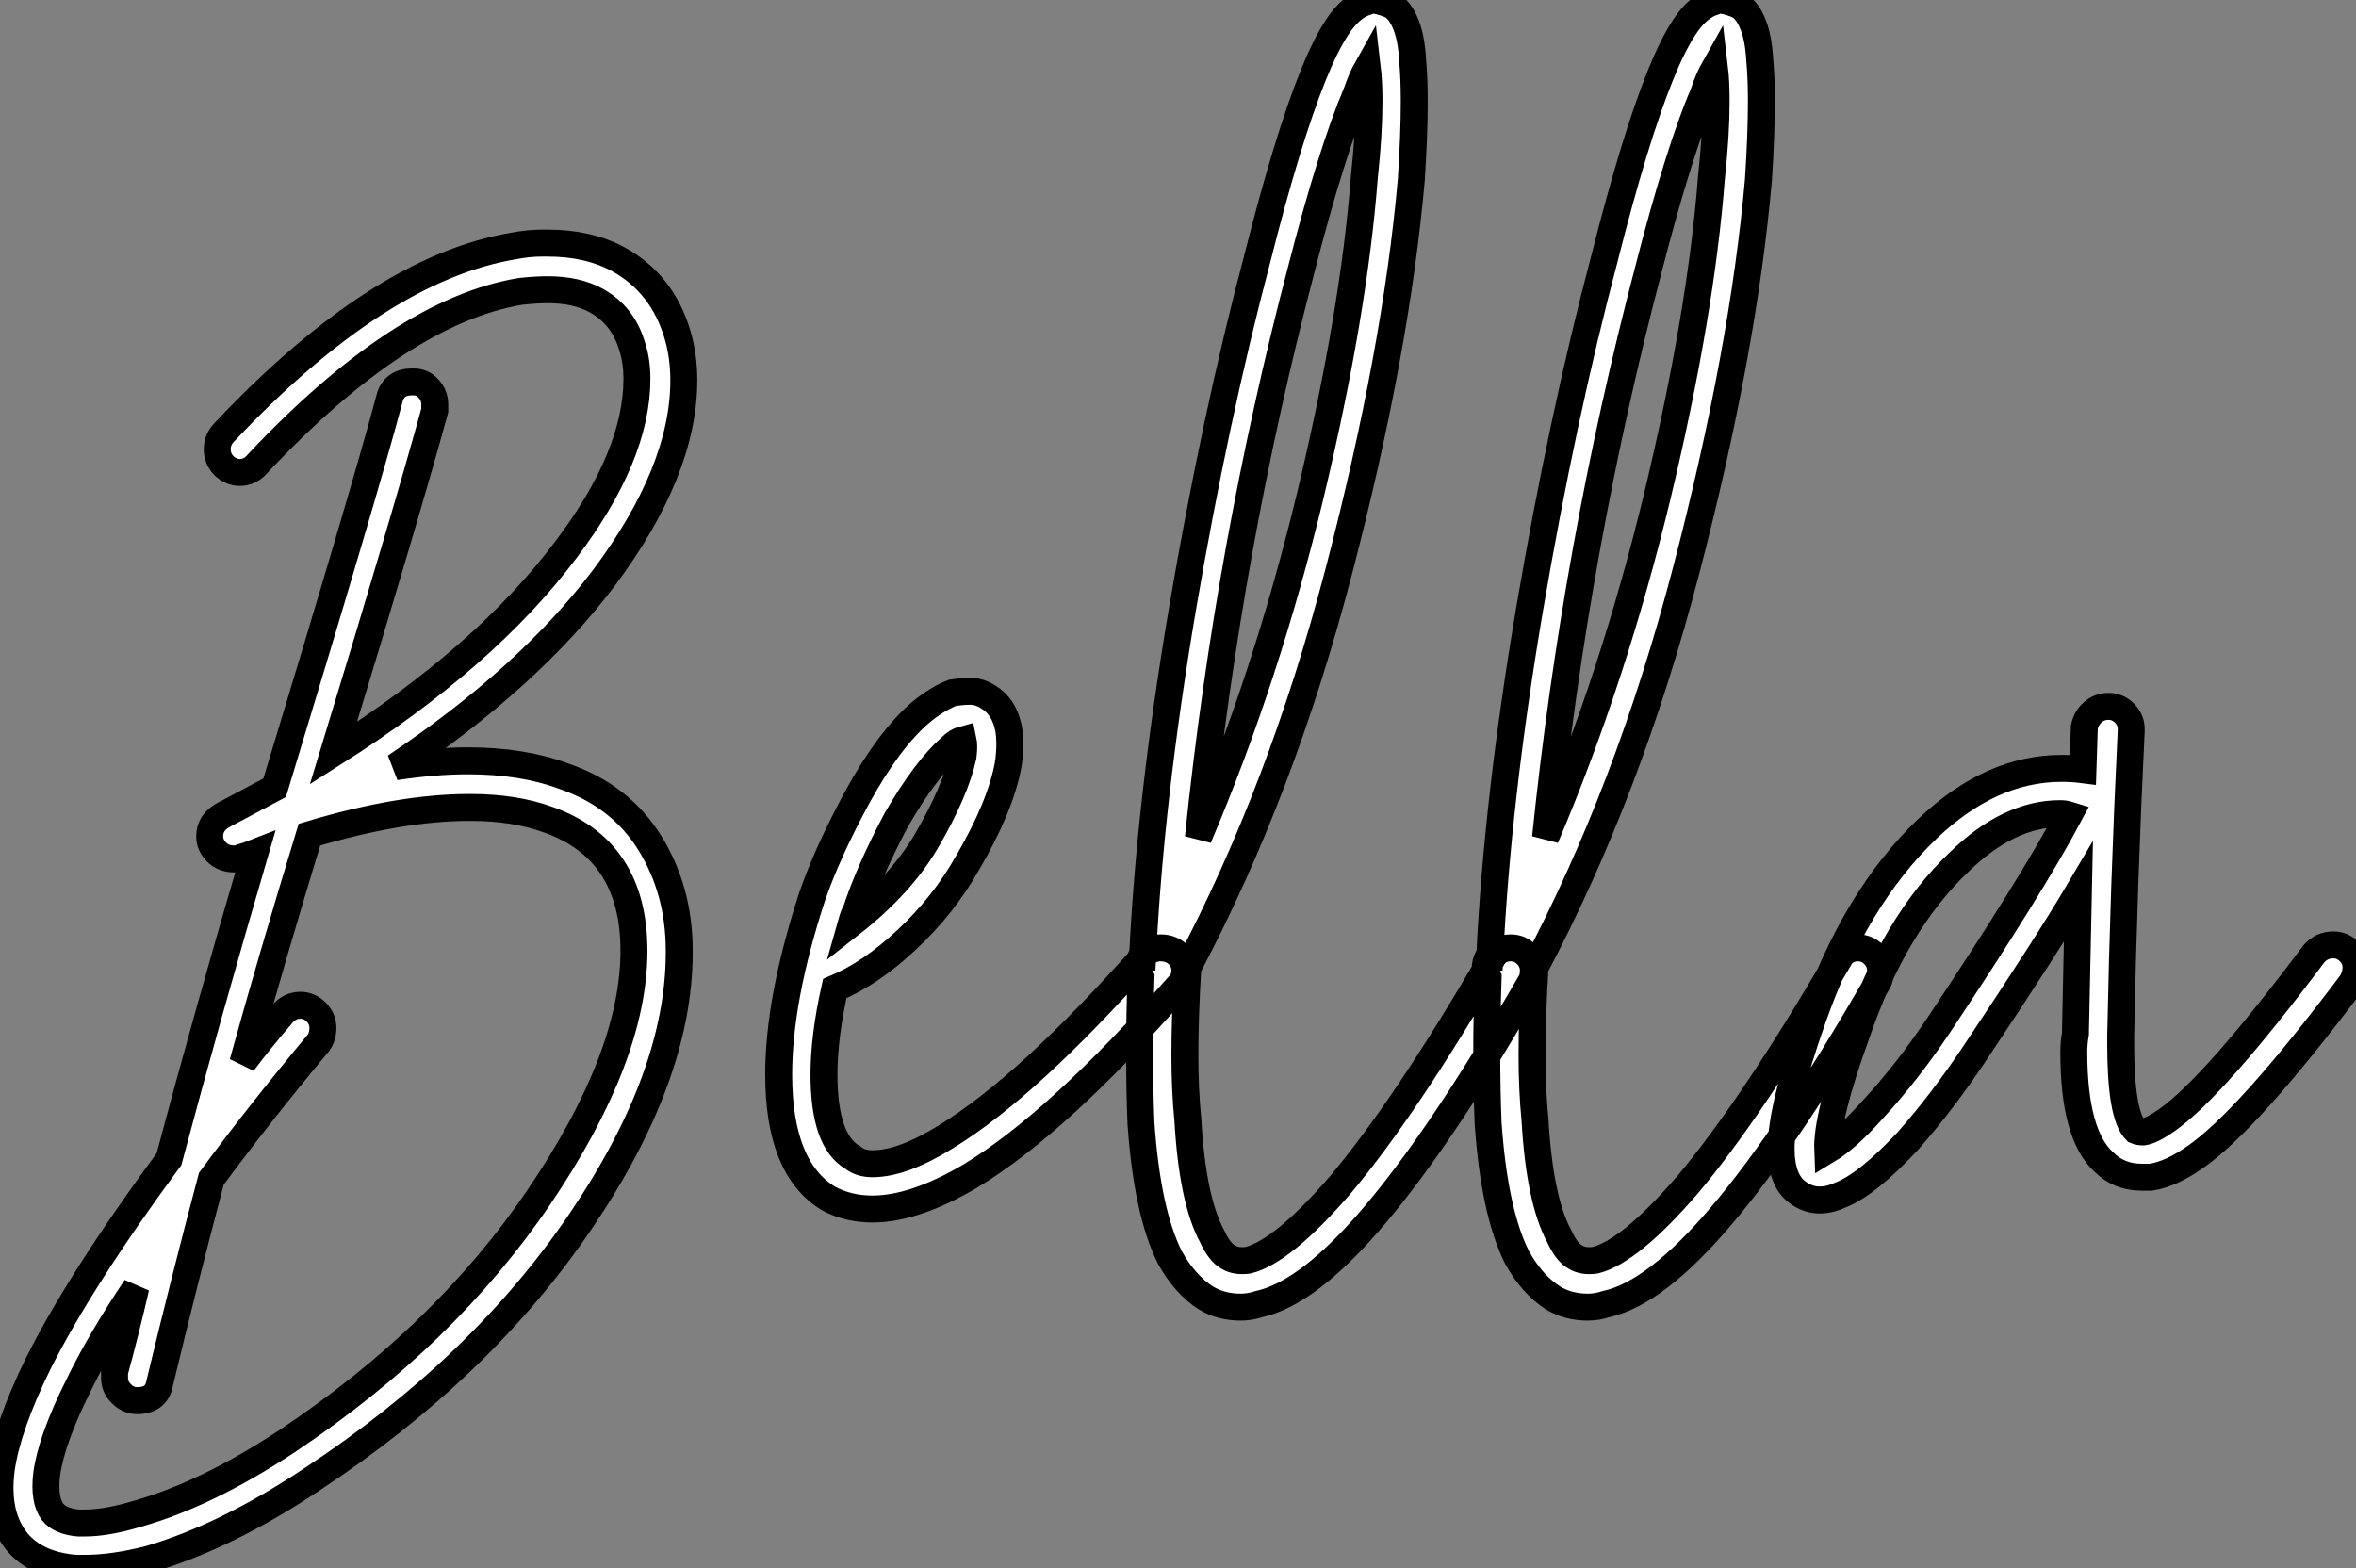 <?xml version="1.0" standalone="no"?>
<svg xmlns="http://www.w3.org/2000/svg" viewBox="-7.201 -5.689 87.41 58.19"><rect x="-7.201" y="-5.689" width="87.41" height="58.19" fill="#808080" stroke="none"/><path d="M14.06-28.67L14.06-28.67Q15.57-28.67 16.69-28.06L16.69-28.06Q18.31-27.16 18.87-25.26L18.87-25.26Q19.10-24.47 19.10-23.58L19.10-23.58Q19.10-20.22 16.13-16.24L16.13-16.24Q13.33-12.54 8.40-9.24L8.40-9.24Q9.86-9.46 11.09-9.46L11.09-9.46Q13.10-9.46 14.62-8.90L14.62-8.90Q16.74-8.18 17.84-6.41Q18.93-4.65 18.93-2.41L18.93-2.41Q18.93-2.35 18.93-2.35L18.93-2.35Q18.93 2.24 15.26 7.64Q11.59 13.05 5.32 17.19L5.32 17.19Q2.13 19.32-0.73 20.16L-0.73 20.16Q-2.07 20.50-3.08 20.50L-3.08 20.50Q-3.30 20.50-3.47 20.50L-3.47 20.50Q-4.93 20.38-5.66 19.49L-5.66 19.49Q-6.27 18.70-6.27 17.53L-6.27 17.53Q-6.27 17.19-6.22 16.80L-6.22 16.80Q-5.99 15.23-4.87 12.94L-4.87 12.94Q-3.30 9.80 0 5.32L0 5.32Q1.40 0.06 3.19-6.05L3.19-6.05Q2.91-5.94 2.69-5.88L2.69-5.88Q2.58-5.82 2.41-5.82L2.41-5.82Q2.02-5.82 1.76-6.08Q1.51-6.33 1.51-6.66L1.51-6.66Q1.51-7.17 2.02-7.45L2.02-7.45Q2.97-7.95 3.92-8.46L3.92-8.46Q7.34-19.71 8.18-22.90L8.18-22.90Q8.34-23.52 9.02-23.52L9.02-23.52Q9.02-23.52 9.07-23.52L9.07-23.52Q9.41-23.52 9.63-23.27Q9.86-23.02 9.86-22.68L9.86-22.68Q9.86-22.57 9.86-22.46L9.86-22.46Q8.85-18.76 6.10-9.74L6.10-9.74Q11.76-13.33 14.73-17.30L14.73-17.30Q17.36-20.78 17.36-23.63L17.36-23.63Q17.36-24.30 17.19-24.81L17.19-24.81Q16.86-25.98 15.85-26.54L15.85-26.54Q15.12-26.94 14.06-26.94L14.06-26.94Q13.61-26.94 13.05-26.88L13.05-26.88Q8.62-26.15 3.30-20.50L3.30-20.50Q3.02-20.16 2.63-20.16L2.63-20.16Q2.30-20.16 2.04-20.41Q1.79-20.66 1.79-21.03Q1.79-21.39 2.07-21.67L2.07-21.67Q7.78-27.72 12.77-28.56L12.77-28.56Q13.33-28.67 13.83-28.67L13.83-28.67Q13.94-28.67 14.06-28.67ZM11.20-7.73L11.20-7.73Q11.14-7.73 11.14-7.73L11.14-7.73Q8.57-7.73 5.21-6.72L5.21-6.72Q3.81-2.13 2.74 1.74L2.74 1.74Q3.42 0.84 4.20-0.06L4.20-0.06Q4.48-0.39 4.87-0.39L4.87-0.39Q5.21-0.39 5.46-0.14Q5.71 0.11 5.71 0.45L5.71 0.45Q5.71 0.78 5.54 1.01L5.54 1.01Q3.30 3.70 1.57 6.05L1.57 6.05Q0.56 9.86-0.34 13.61L-0.34 13.61Q-0.45 14.28-1.18 14.28L-1.18 14.28Q-1.51 14.28-1.76 14.03Q-2.02 13.78-2.02 13.44L-2.02 13.44Q-2.02 13.33-2.02 13.22L-2.02 13.22Q-1.62 11.76-1.23 10.08L-1.23 10.08Q-2.58 12.10-3.36 13.72L-3.36 13.72Q-4.37 15.74-4.54 17.02L-4.54 17.02Q-4.65 17.98-4.31 18.42L-4.31 18.42Q-4.03 18.76-3.36 18.82L-3.36 18.82Q-3.25 18.82-3.14 18.82L-3.14 18.82Q-2.30 18.82-1.18 18.48L-1.18 18.48Q1.40 17.75 4.37 15.79L4.37 15.79Q10.25 11.87 13.75 6.69Q17.25 1.51 17.25-2.41L17.25-2.41Q17.25-6.16 14.06-7.28L14.06-7.28Q12.82-7.73 11.20-7.73ZM29.74-12.04L29.74-12.04Q30.07-12.04 30.41-11.82L30.41-11.82Q30.97-11.48 31.14-10.70L31.14-10.70Q31.25-10.14 31.14-9.35L31.14-9.35Q30.86-7.78 29.62-5.66L29.62-5.66Q28.73-4.09 27.38-2.83Q26.04-1.57 24.70-1.01L24.70-1.01Q24.30 0.78 24.30 2.18L24.30 2.18Q24.30 4.65 25.37 5.26L25.37 5.26Q25.65 5.49 26.10 5.49L26.10 5.49Q27.22 5.49 28.84 4.48L28.84 4.48Q31.86 2.63 36.18-2.24L36.18-2.24Q36.40-2.52 36.79-2.52L36.79-2.52Q37.18-2.52 37.44-2.27Q37.69-2.02 37.69-1.68L37.69-1.68Q37.69-1.34 37.46-1.12L37.46-1.12Q32.98 3.98 29.74 5.94L29.74 5.94Q27.66 7.17 26.10 7.17L26.10 7.17Q25.20 7.17 24.47 6.78L24.47 6.78Q22.62 5.66 22.62 2.18L22.62 2.18Q22.62-0.62 23.86-4.42L23.86-4.42Q24.42-6.05 25.54-8.12L25.54-8.12Q26.71-10.25 27.89-11.26L27.89-11.26Q28.50-11.76 29.06-11.98L29.06-11.98Q29.40-12.04 29.74-12.04ZM29.46-10.25L29.46-10.25Q29.23-10.19 29.01-9.97L29.01-9.97Q28.06-9.13 26.99-7.28L26.99-7.28Q25.98-5.38 25.48-3.86L25.48-3.86Q25.42-3.81 25.31-3.42L25.31-3.42Q27.16-4.87 28.11-6.50L28.11-6.50L28.11-6.50Q29.18-8.34 29.46-9.63L29.46-9.63Q29.51-10.02 29.46-10.25ZM44.69-37.69L44.69-37.69Q45.08-37.63 45.42-37.46L45.42-37.46Q45.70-37.24 45.86-36.85L45.86-36.85Q46.09-36.34 46.14-35.45L46.14-35.45Q46.20-34.78 46.20-33.94L46.20-33.94Q46.20-32.70 46.09-31.02L46.09-31.02Q45.53-24.64 43.40-16.49Q41.27-8.34 37.80-1.79L37.80-1.79Q37.69 0 37.69 1.46L37.69 1.46Q37.69 2.74 37.80 3.86L37.80 3.86Q37.97 6.83 38.70 8.18L38.70 8.18Q38.98 8.79 39.31 8.96L39.31 8.96Q39.59 9.13 40.04 9.07L40.04 9.07Q41.33 8.74 43.46 6.27L43.46 6.27Q45.86 3.42 49.06-2.07L49.06-2.07Q49.28-2.52 49.78-2.52L49.78-2.52Q50.12-2.52 50.37-2.27Q50.62-2.02 50.62-1.68L50.62-1.68Q50.62-1.40 50.51-1.23L50.51-1.23Q47.26 4.42 44.74 7.39L44.74 7.39Q42.28 10.30 40.43 10.70L40.43 10.70Q40.10 10.81 39.76 10.81L39.76 10.81Q39.03 10.81 38.47 10.47L38.47 10.47Q37.69 9.97 37.13 8.96L37.13 8.96Q36.29 7.28 36.06 3.98L36.06 3.98Q36.01 2.74 36.01 1.29L36.01 1.29Q36.01 0.06 36.06-1.40L36.06-1.40Q35.95-1.57 35.95-1.74L35.95-1.74Q35.95-1.96 36.06-2.18L36.06-2.18Q36.12-2.18 36.12-2.18L36.12-2.18Q36.40-8.01 37.60-15.09Q38.81-22.18 40.38-28.11L40.38-28.11L40.38-28.11Q41.50-32.54 42.45-34.89L42.45-34.89Q42.90-36.01 43.34-36.68L43.34-36.68Q43.85-37.46 44.46-37.63L44.46-37.63Q44.58-37.69 44.69-37.69ZM44.46-35.17L44.46-35.17Q44.24-34.78 44.07-34.27L44.07-34.27Q43.12-32.03 42-27.66L42-27.66Q39.31-17.42 38.19-6.61L38.19-6.61Q40.71-12.54 42.34-19.29Q43.96-26.04 44.35-31.14L44.35-31.14Q44.52-32.70 44.52-33.94L44.52-33.94Q44.52-34.66 44.46-35.17ZM57.57-37.69L57.57-37.69Q57.96-37.63 58.30-37.46L58.30-37.46Q58.58-37.24 58.74-36.85L58.74-36.85Q58.97-36.34 59.02-35.45L59.02-35.45Q59.08-34.78 59.08-33.94L59.08-33.94Q59.08-32.70 58.97-31.02L58.97-31.02Q58.41-24.64 56.28-16.49Q54.15-8.34 50.68-1.79L50.68-1.79Q50.57 0 50.57 1.46L50.57 1.46Q50.57 2.74 50.68 3.86L50.68 3.86Q50.85 6.83 51.58 8.18L51.58 8.18Q51.86 8.79 52.19 8.96L52.19 8.96Q52.47 9.13 52.92 9.07L52.92 9.07Q54.21 8.74 56.34 6.27L56.34 6.27Q58.74 3.42 61.94-2.07L61.94-2.07Q62.16-2.52 62.66-2.52L62.66-2.52Q63-2.52 63.25-2.27Q63.50-2.02 63.50-1.68L63.50-1.68Q63.50-1.40 63.39-1.23L63.39-1.23Q60.14 4.42 57.62 7.39L57.62 7.39Q55.16 10.30 53.31 10.70L53.31 10.70Q52.98 10.81 52.64 10.81L52.64 10.81Q51.91 10.81 51.35 10.47L51.35 10.47Q50.57 9.97 50.01 8.96L50.01 8.96Q49.17 7.28 48.94 3.98L48.94 3.98Q48.89 2.74 48.89 1.29L48.89 1.29Q48.89 0.06 48.94-1.40L48.94-1.40Q48.83-1.57 48.83-1.74L48.83-1.74Q48.83-1.96 48.94-2.18L48.94-2.18Q49-2.18 49-2.18L49-2.18Q49.28-8.01 50.48-15.09Q51.69-22.18 53.26-28.11L53.26-28.11L53.26-28.11Q54.38-32.54 55.33-34.89L55.33-34.89Q55.78-36.01 56.22-36.68L56.22-36.68Q56.73-37.46 57.34-37.63L57.34-37.63Q57.46-37.69 57.57-37.69ZM57.34-35.17L57.34-35.17Q57.12-34.78 56.95-34.27L56.95-34.27Q56-32.03 54.88-27.66L54.88-27.66Q52.19-17.42 51.07-6.61L51.07-6.61Q53.59-12.54 55.22-19.29Q56.84-26.04 57.23-31.14L57.23-31.14Q57.40-32.70 57.40-33.94L57.40-33.94Q57.40-34.66 57.34-35.17ZM71.96-11.48L71.96-11.48Q72.30-11.48 72.55-11.23Q72.80-10.98 72.80-10.64L72.80-10.64Q72.80-10.64 72.80-10.58L72.80-10.58Q72.52-4.82 72.41 0.73L72.41 0.73Q72.41 0.90 72.41 1.06L72.41 1.06Q72.41 3.70 72.97 4.26L72.97 4.26Q73.08 4.31 73.25 4.31L73.25 4.31Q73.58 4.26 74.14 3.86L74.14 3.86Q75.88 2.63 79.58-2.30L79.58-2.30Q79.86-2.63 80.30-2.63L80.30-2.63Q80.64-2.63 80.89-2.38Q81.14-2.13 81.14-1.79L81.14-1.79Q81.14-1.51 80.98-1.23L80.98-1.23Q77.11 3.92 75.15 5.26L75.15 5.26Q74.26 5.88 73.53 5.99L73.53 5.99Q73.36 5.99 73.19 5.99L73.19 5.99Q72.35 5.99 71.79 5.43L71.79 5.43Q70.67 4.42 70.67 1.34L70.67 1.34Q70.67 1.01 70.73 0.67L70.73 0.67Q70.78-1.79 70.84-4.59L70.84-4.59Q69.72-2.69 67.03 1.34L67.03 1.34Q65.80 3.19 64.51 4.65L64.51 4.65Q63.00 6.27 61.99 6.66L61.99 6.66Q61.10 7.06 60.42 6.55L60.42 6.55Q59.81 6.10 59.81 4.93L59.81 4.93Q59.81 3.42 60.98 0.11L60.98 0.11Q62.55-4.37 65.24-6.94L65.24-6.94Q67.59-9.18 70.22-9.18L70.22-9.18Q70.62-9.18 71.01-9.13L71.01-9.13L71.06-10.70Q71.12-11.03 71.37-11.26Q71.62-11.48 71.96-11.48ZM70.17-7.50L70.17-7.50Q68.26-7.50 66.42-5.71L66.42-5.71Q64.01-3.42 62.61 0.67L62.61 0.67Q61.49 3.75 61.54 4.98L61.54 4.98Q62.27 4.54 63.22 3.47L63.22 3.47Q64.46 2.13 65.63 0.39L65.63 0.39Q69.10-4.82 70.50-7.45L70.50-7.45Q70.34-7.50 70.17-7.50Z" fill="white" stroke="black" transform="translate(0 0) scale(1 1) translate(-0.931 32.001)"/></svg>